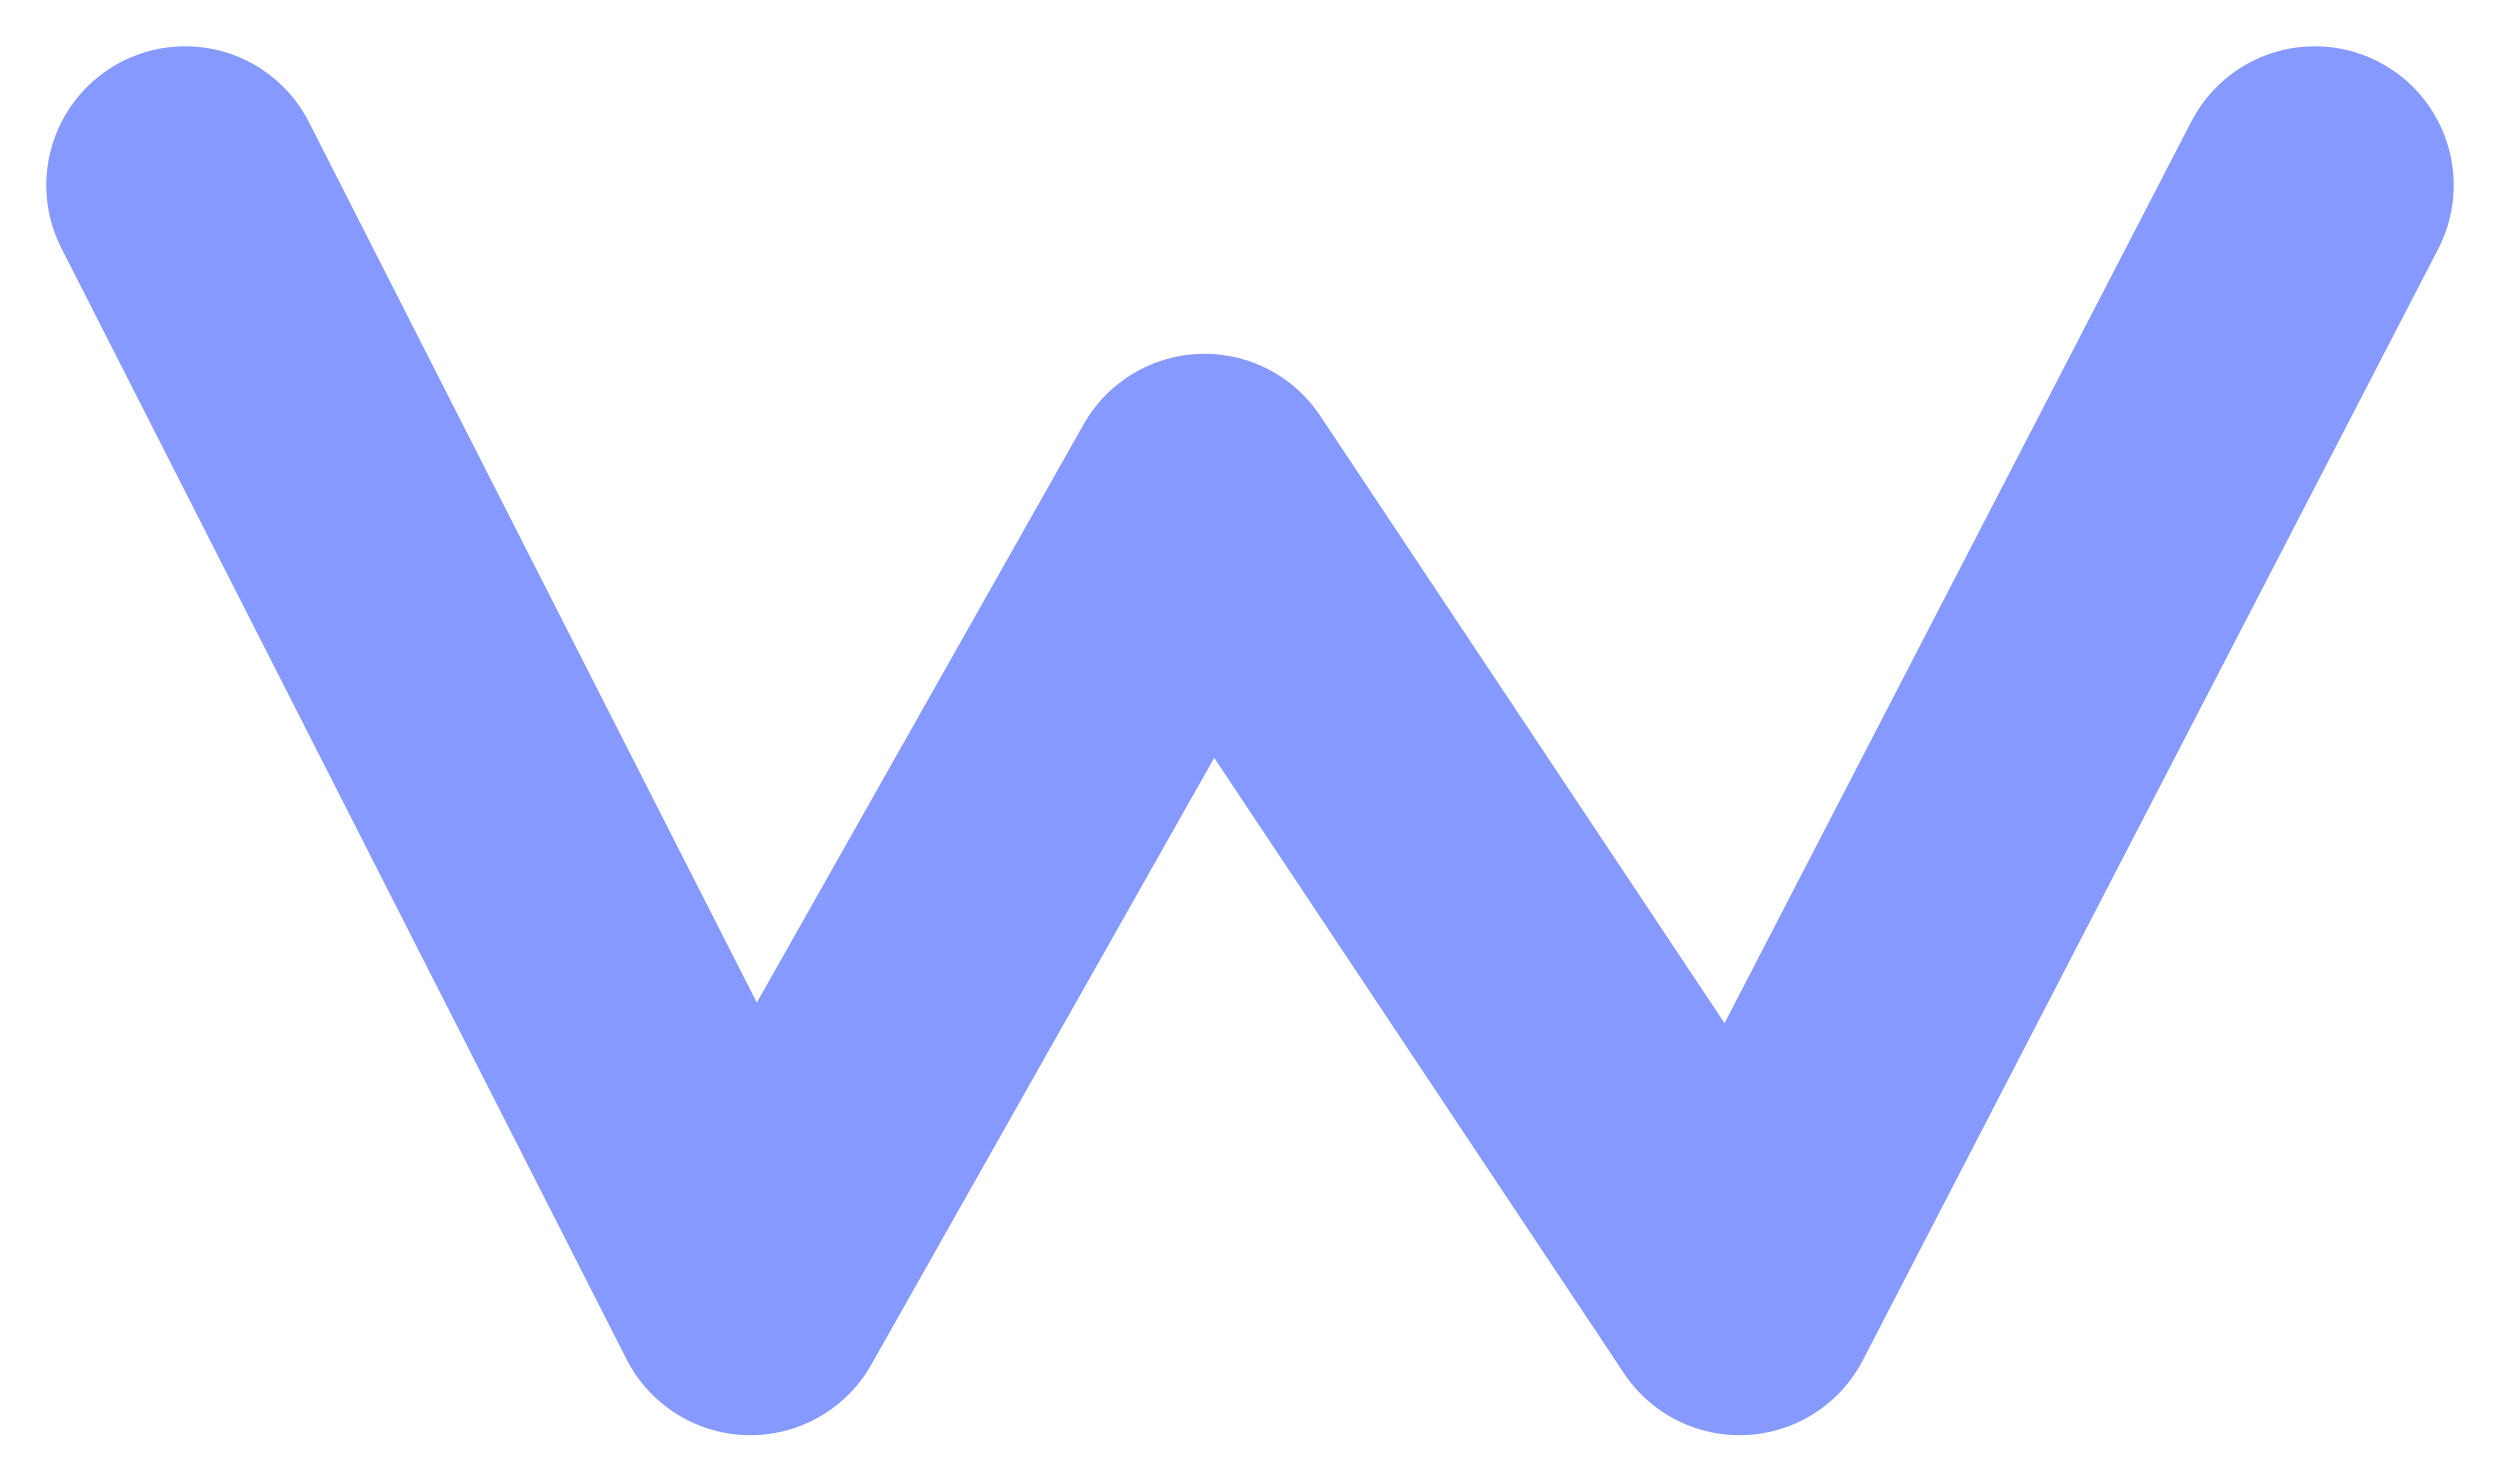 <svg width="27" height="16" viewBox="0 0 27 16" fill="none" xmlns="http://www.w3.org/2000/svg">
<path d="M2 2L8.104 14L13.009 5.321L18.787 14L25 2" stroke="#8599FF" stroke-width="3" stroke-linecap="round" stroke-linejoin="round"/>
</svg>
